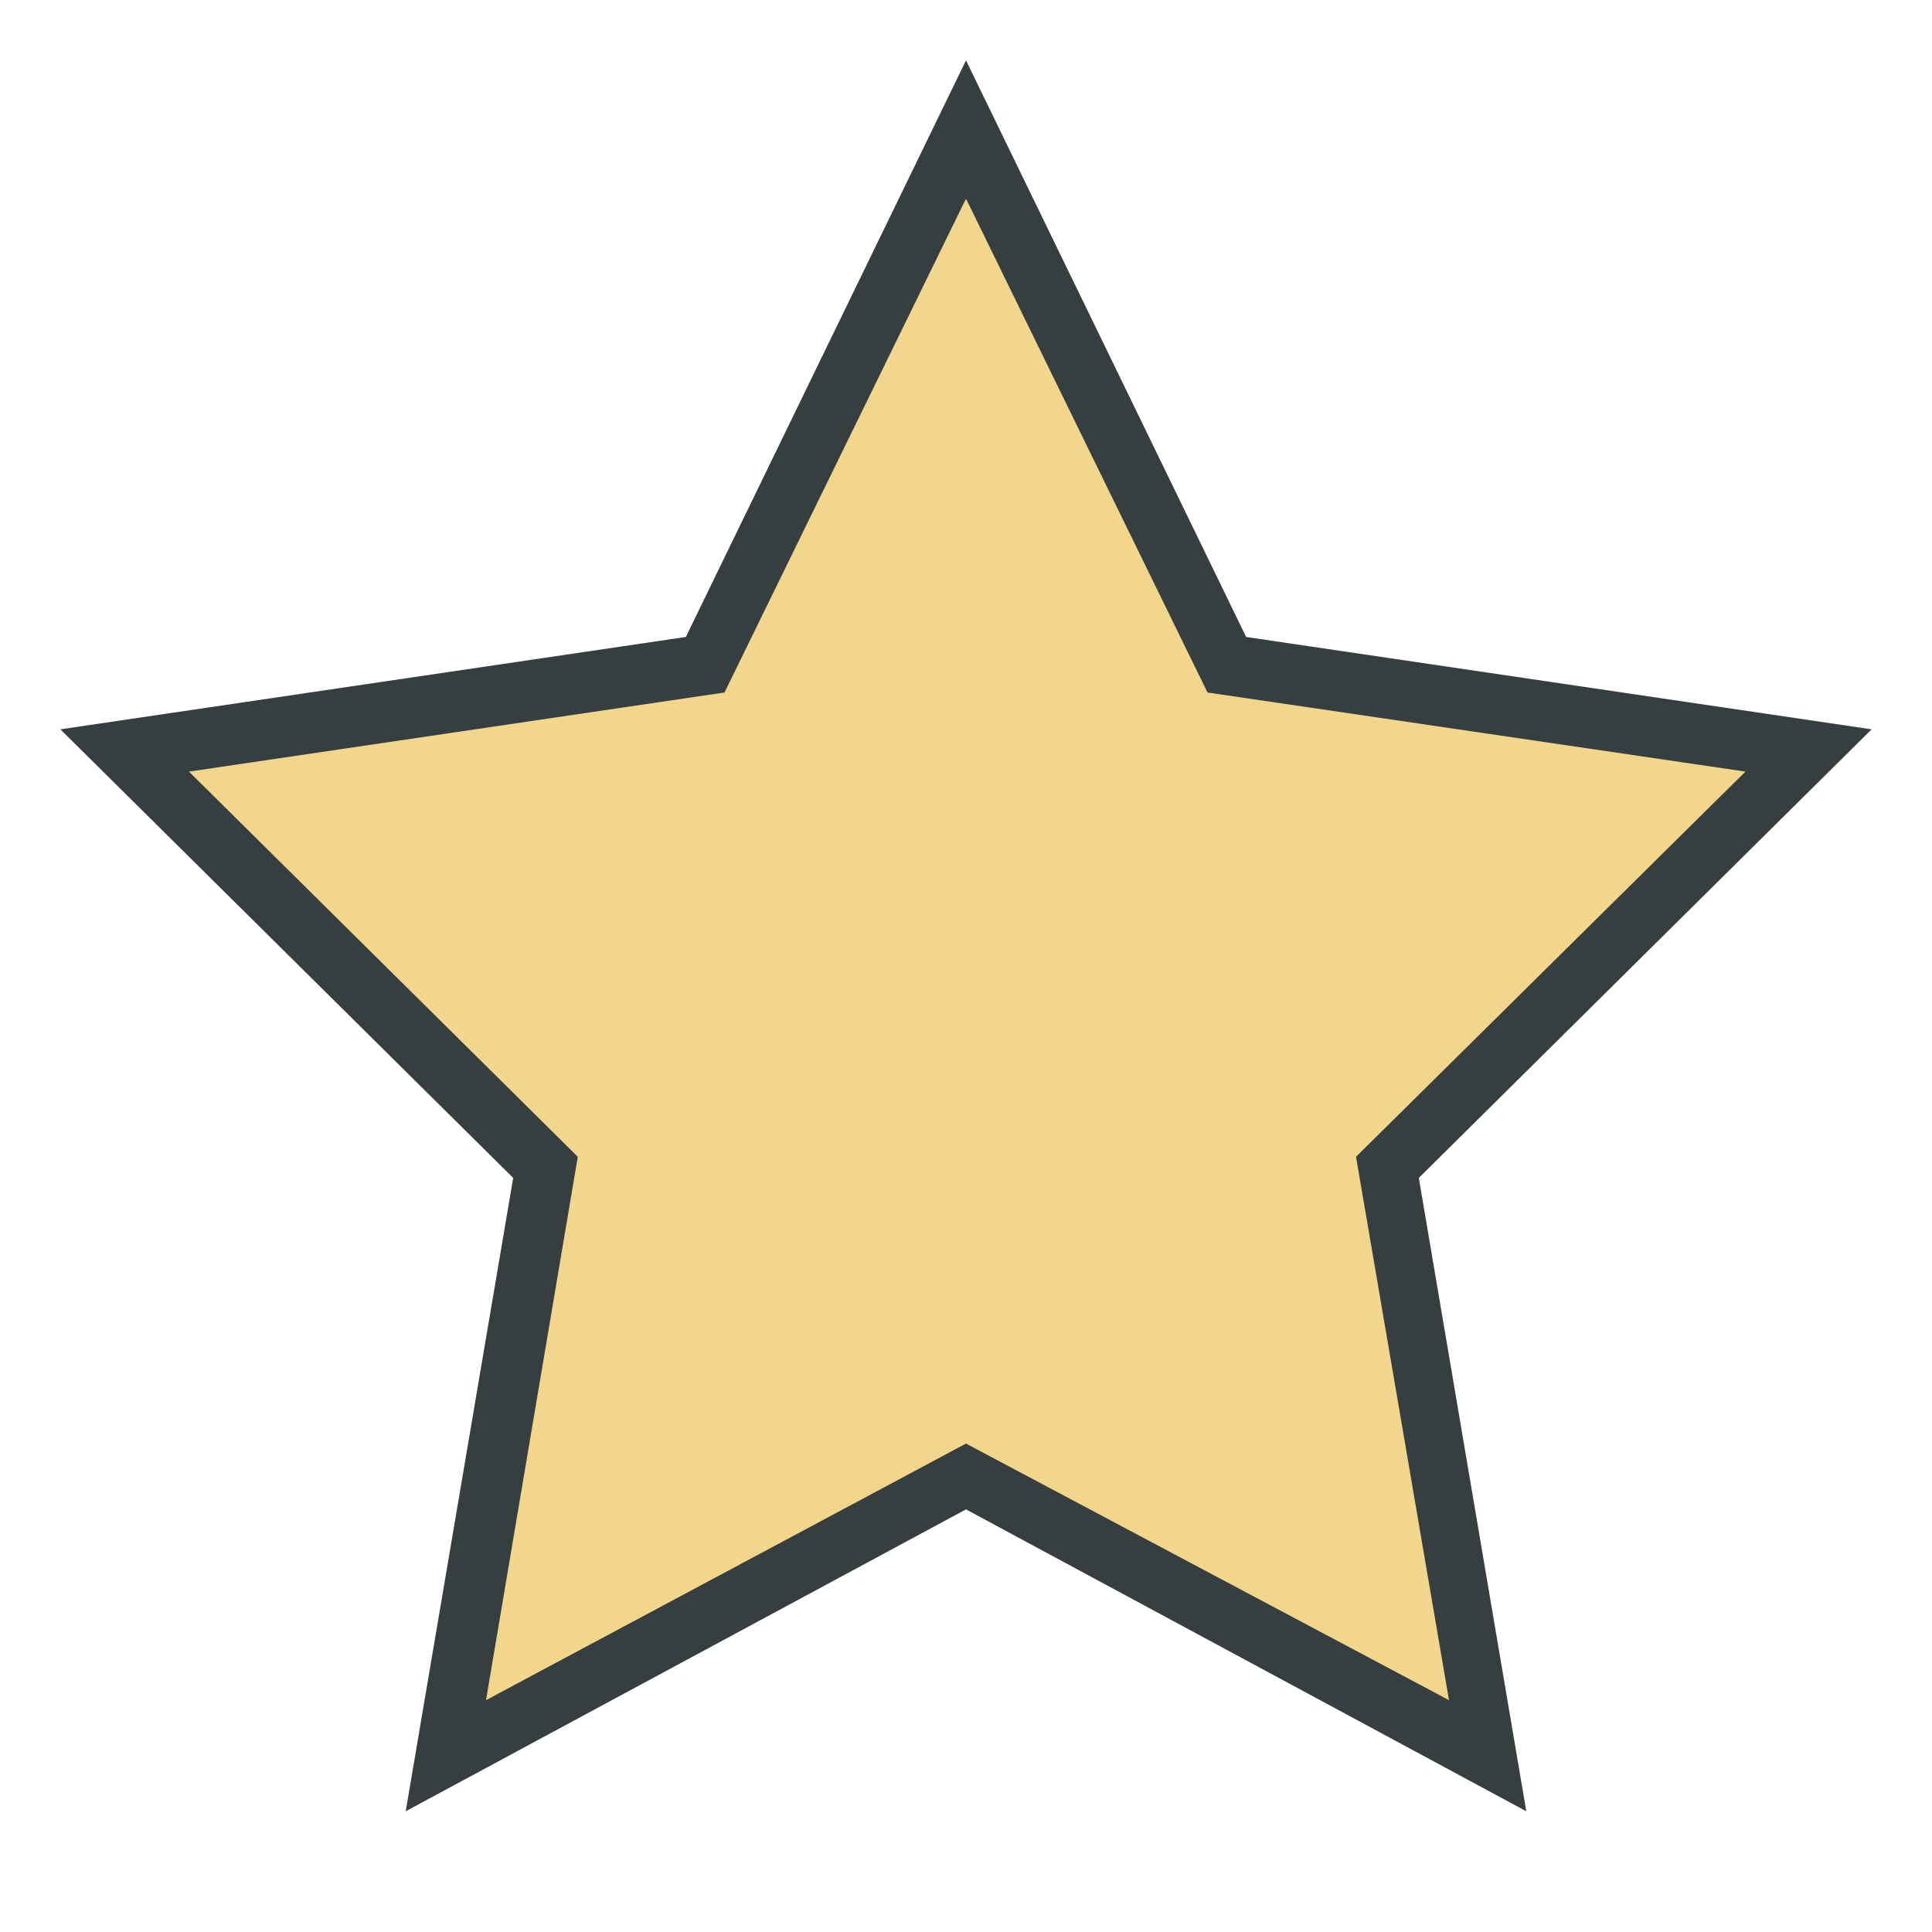 <svg id="Content" xmlns="http://www.w3.org/2000/svg" viewBox="0 0 32 32"><defs><style>.cls-1{fill:#f3d68e;}.cls-2{fill:#373e3f;}</style></defs><polygon class="cls-1" points="16.02 2.53 11.8 11.22 2.34 12.62 9.19 19.4 7.57 28.96 16.02 24.45 24.47 28.96 22.86 19.4 29.7 12.62 20.24 11.22 16.02 2.53"/><path class="cls-2" d="M31,12.08,20.64,10.55,16,1l-4.64,9.55L1,12.08l7.5,7.43L6.72,30,16,25l9.28,5L23.5,19.51ZM24,28.16,16,23.91,8.05,28.16l1.52-9L3.13,12.78,12,11.47l4-8.18,4,8.18,8.91,1.31-6.45,6.38Z"/></svg>